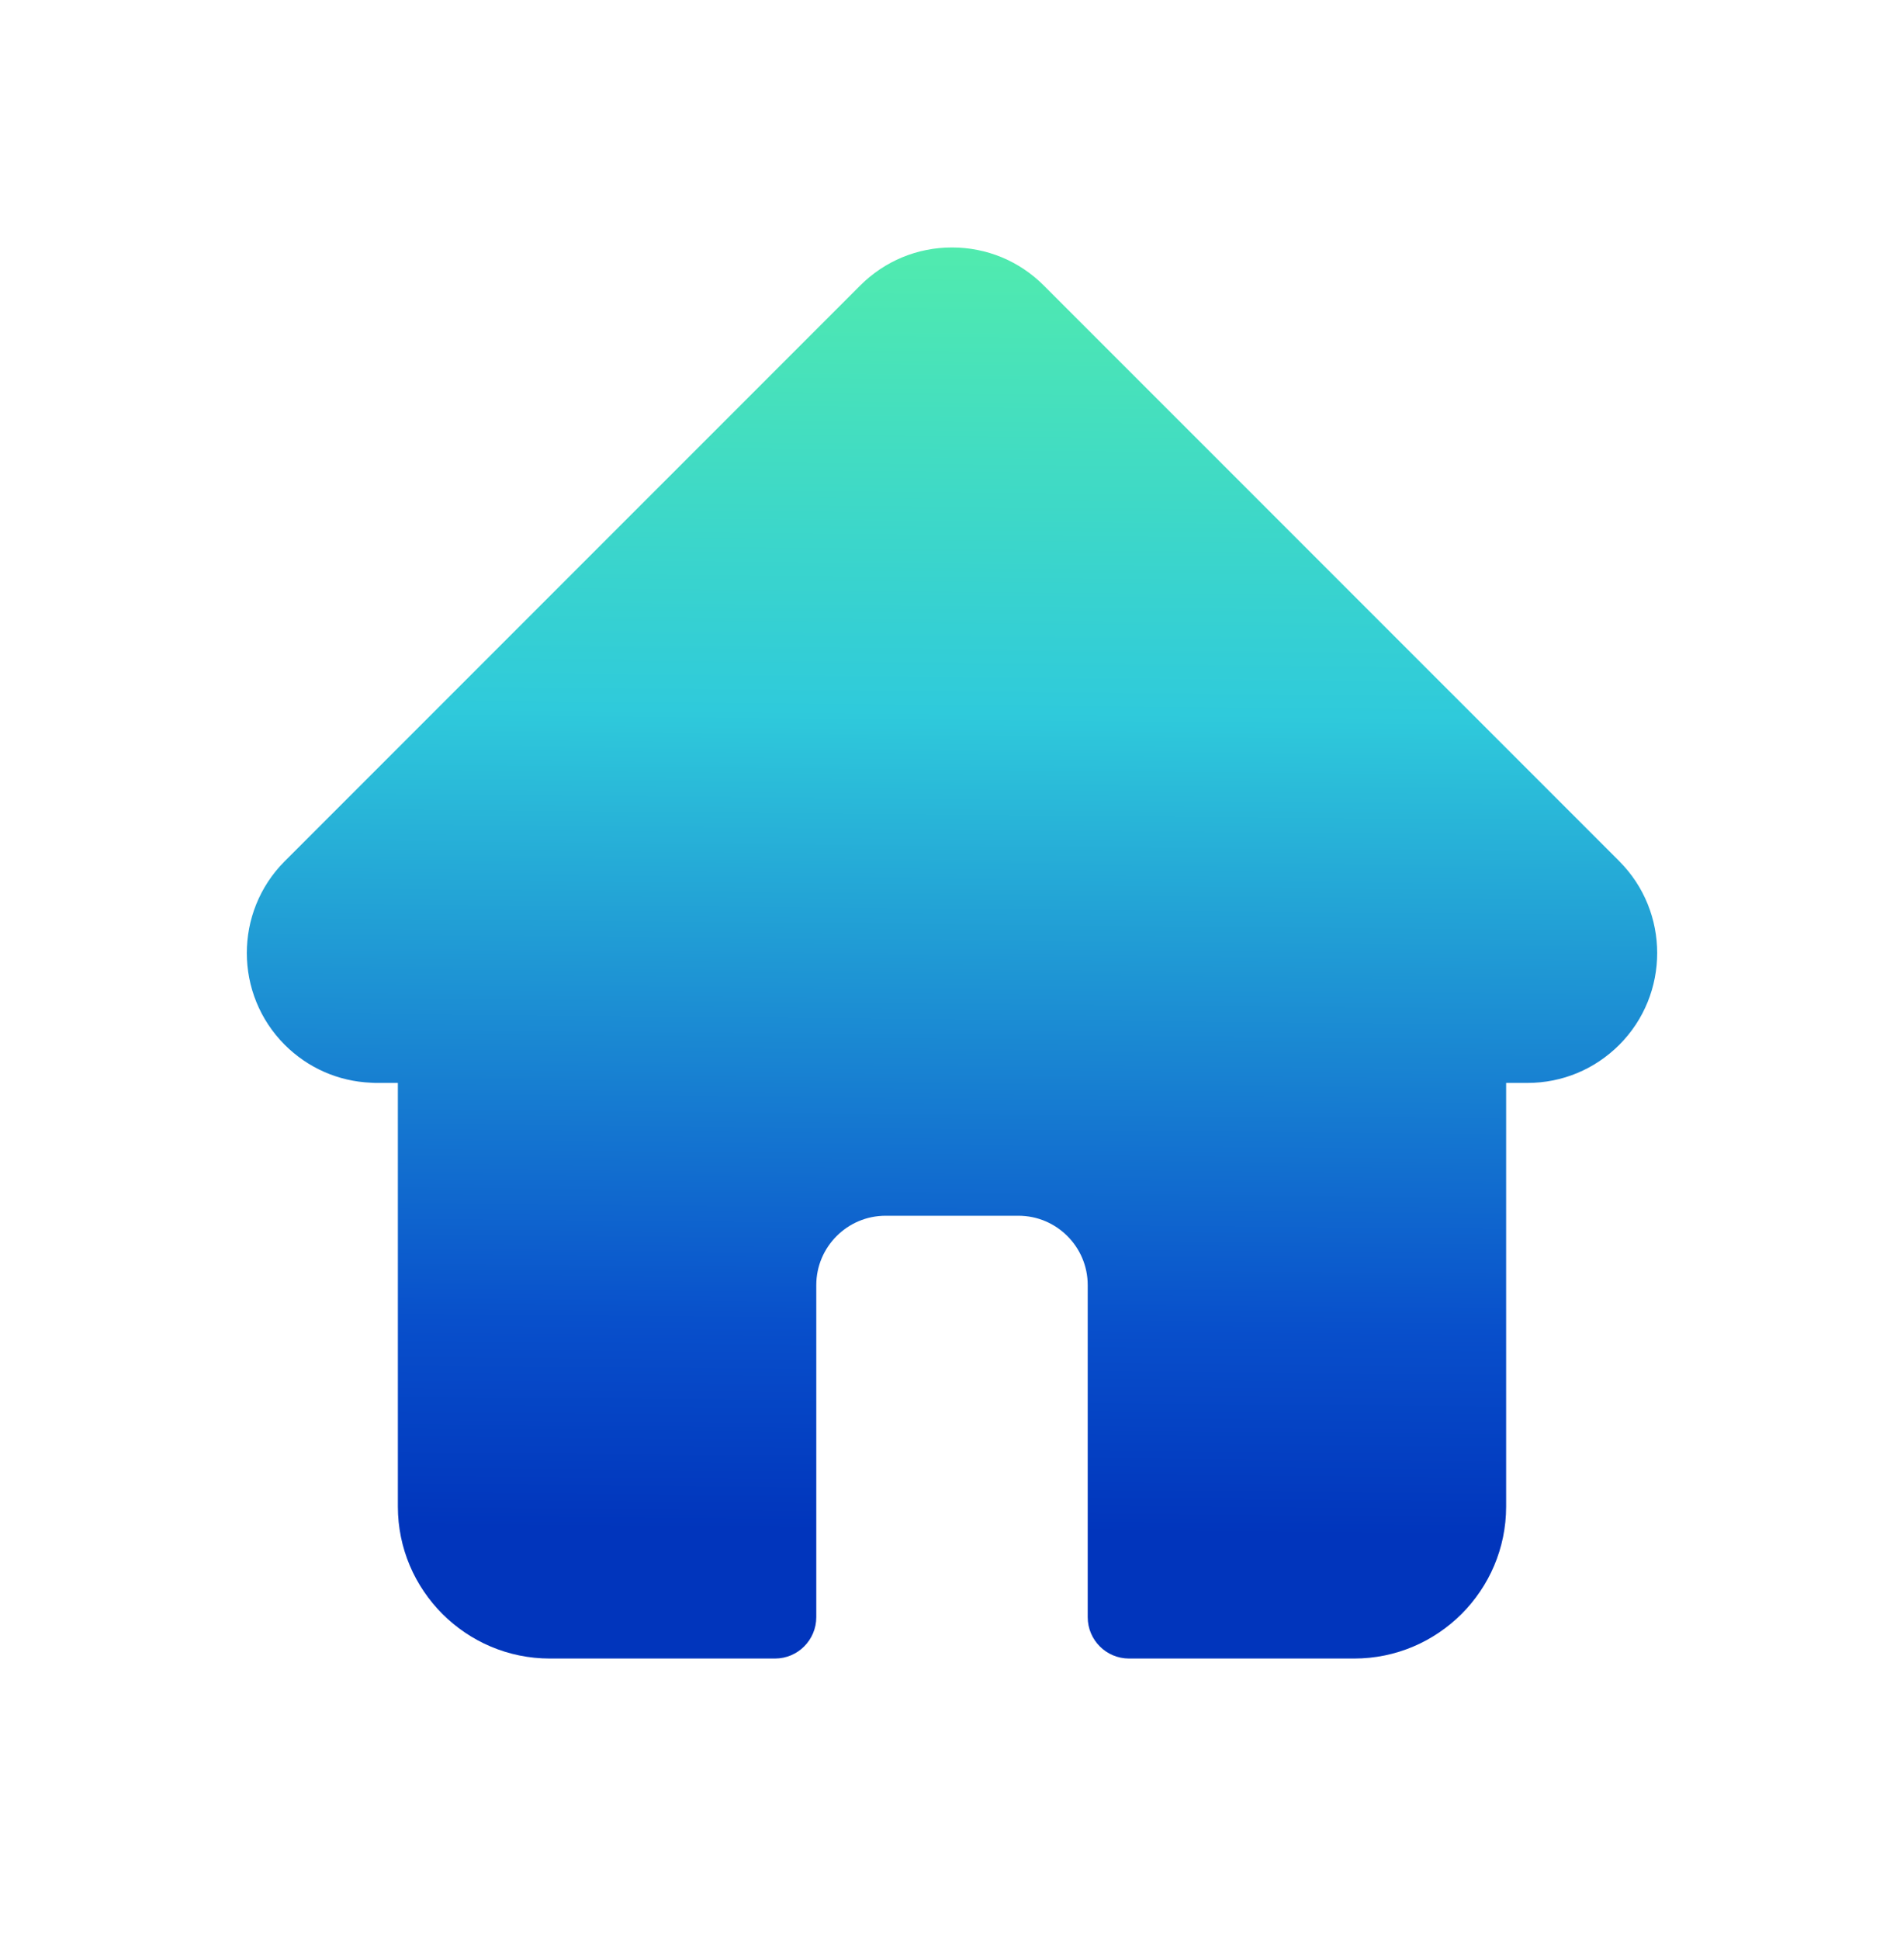 <?xml version="1.0" encoding="UTF-8"?> <svg xmlns="http://www.w3.org/2000/svg" width="54" height="55" viewBox="0 0 54 55" fill="none"><path d="M45.925 24.413C45.925 24.412 45.924 24.411 45.923 24.41L29.604 8.094C28.909 7.398 27.984 7.015 27 7.015C26.017 7.015 25.092 7.398 24.396 8.094L8.086 24.402C8.08 24.407 8.075 24.413 8.069 24.419C6.641 25.855 6.644 28.186 8.077 29.619C8.731 30.273 9.596 30.653 10.52 30.692C10.558 30.696 10.596 30.698 10.634 30.698H11.284V42.706C11.284 45.082 13.218 47.015 15.595 47.015H21.979C22.626 47.015 23.151 46.49 23.151 45.843V36.429C23.151 35.345 24.033 34.463 25.117 34.463H28.883C29.968 34.463 30.849 35.345 30.849 36.429V45.843C30.849 46.49 31.374 47.015 32.022 47.015H38.406C40.783 47.015 42.716 45.082 42.716 42.706V30.698H43.319C44.303 30.698 45.227 30.315 45.924 29.619C47.358 28.184 47.359 25.849 45.925 24.413Z" fill="url(#paint0_linear_8284_44061)"></path><defs><linearGradient id="paint0_linear_8284_44061" x1="36.249" y1="7.015" x2="35.916" y2="43.519" gradientUnits="userSpaceOnUse"><stop stop-color="#51EBAE"></stop><stop offset="0.363" stop-color="#2FCADB"></stop><stop offset="0.84" stop-color="#084FCB"></stop><stop offset="1" stop-color="#0135BC"></stop></linearGradient></defs></svg> 